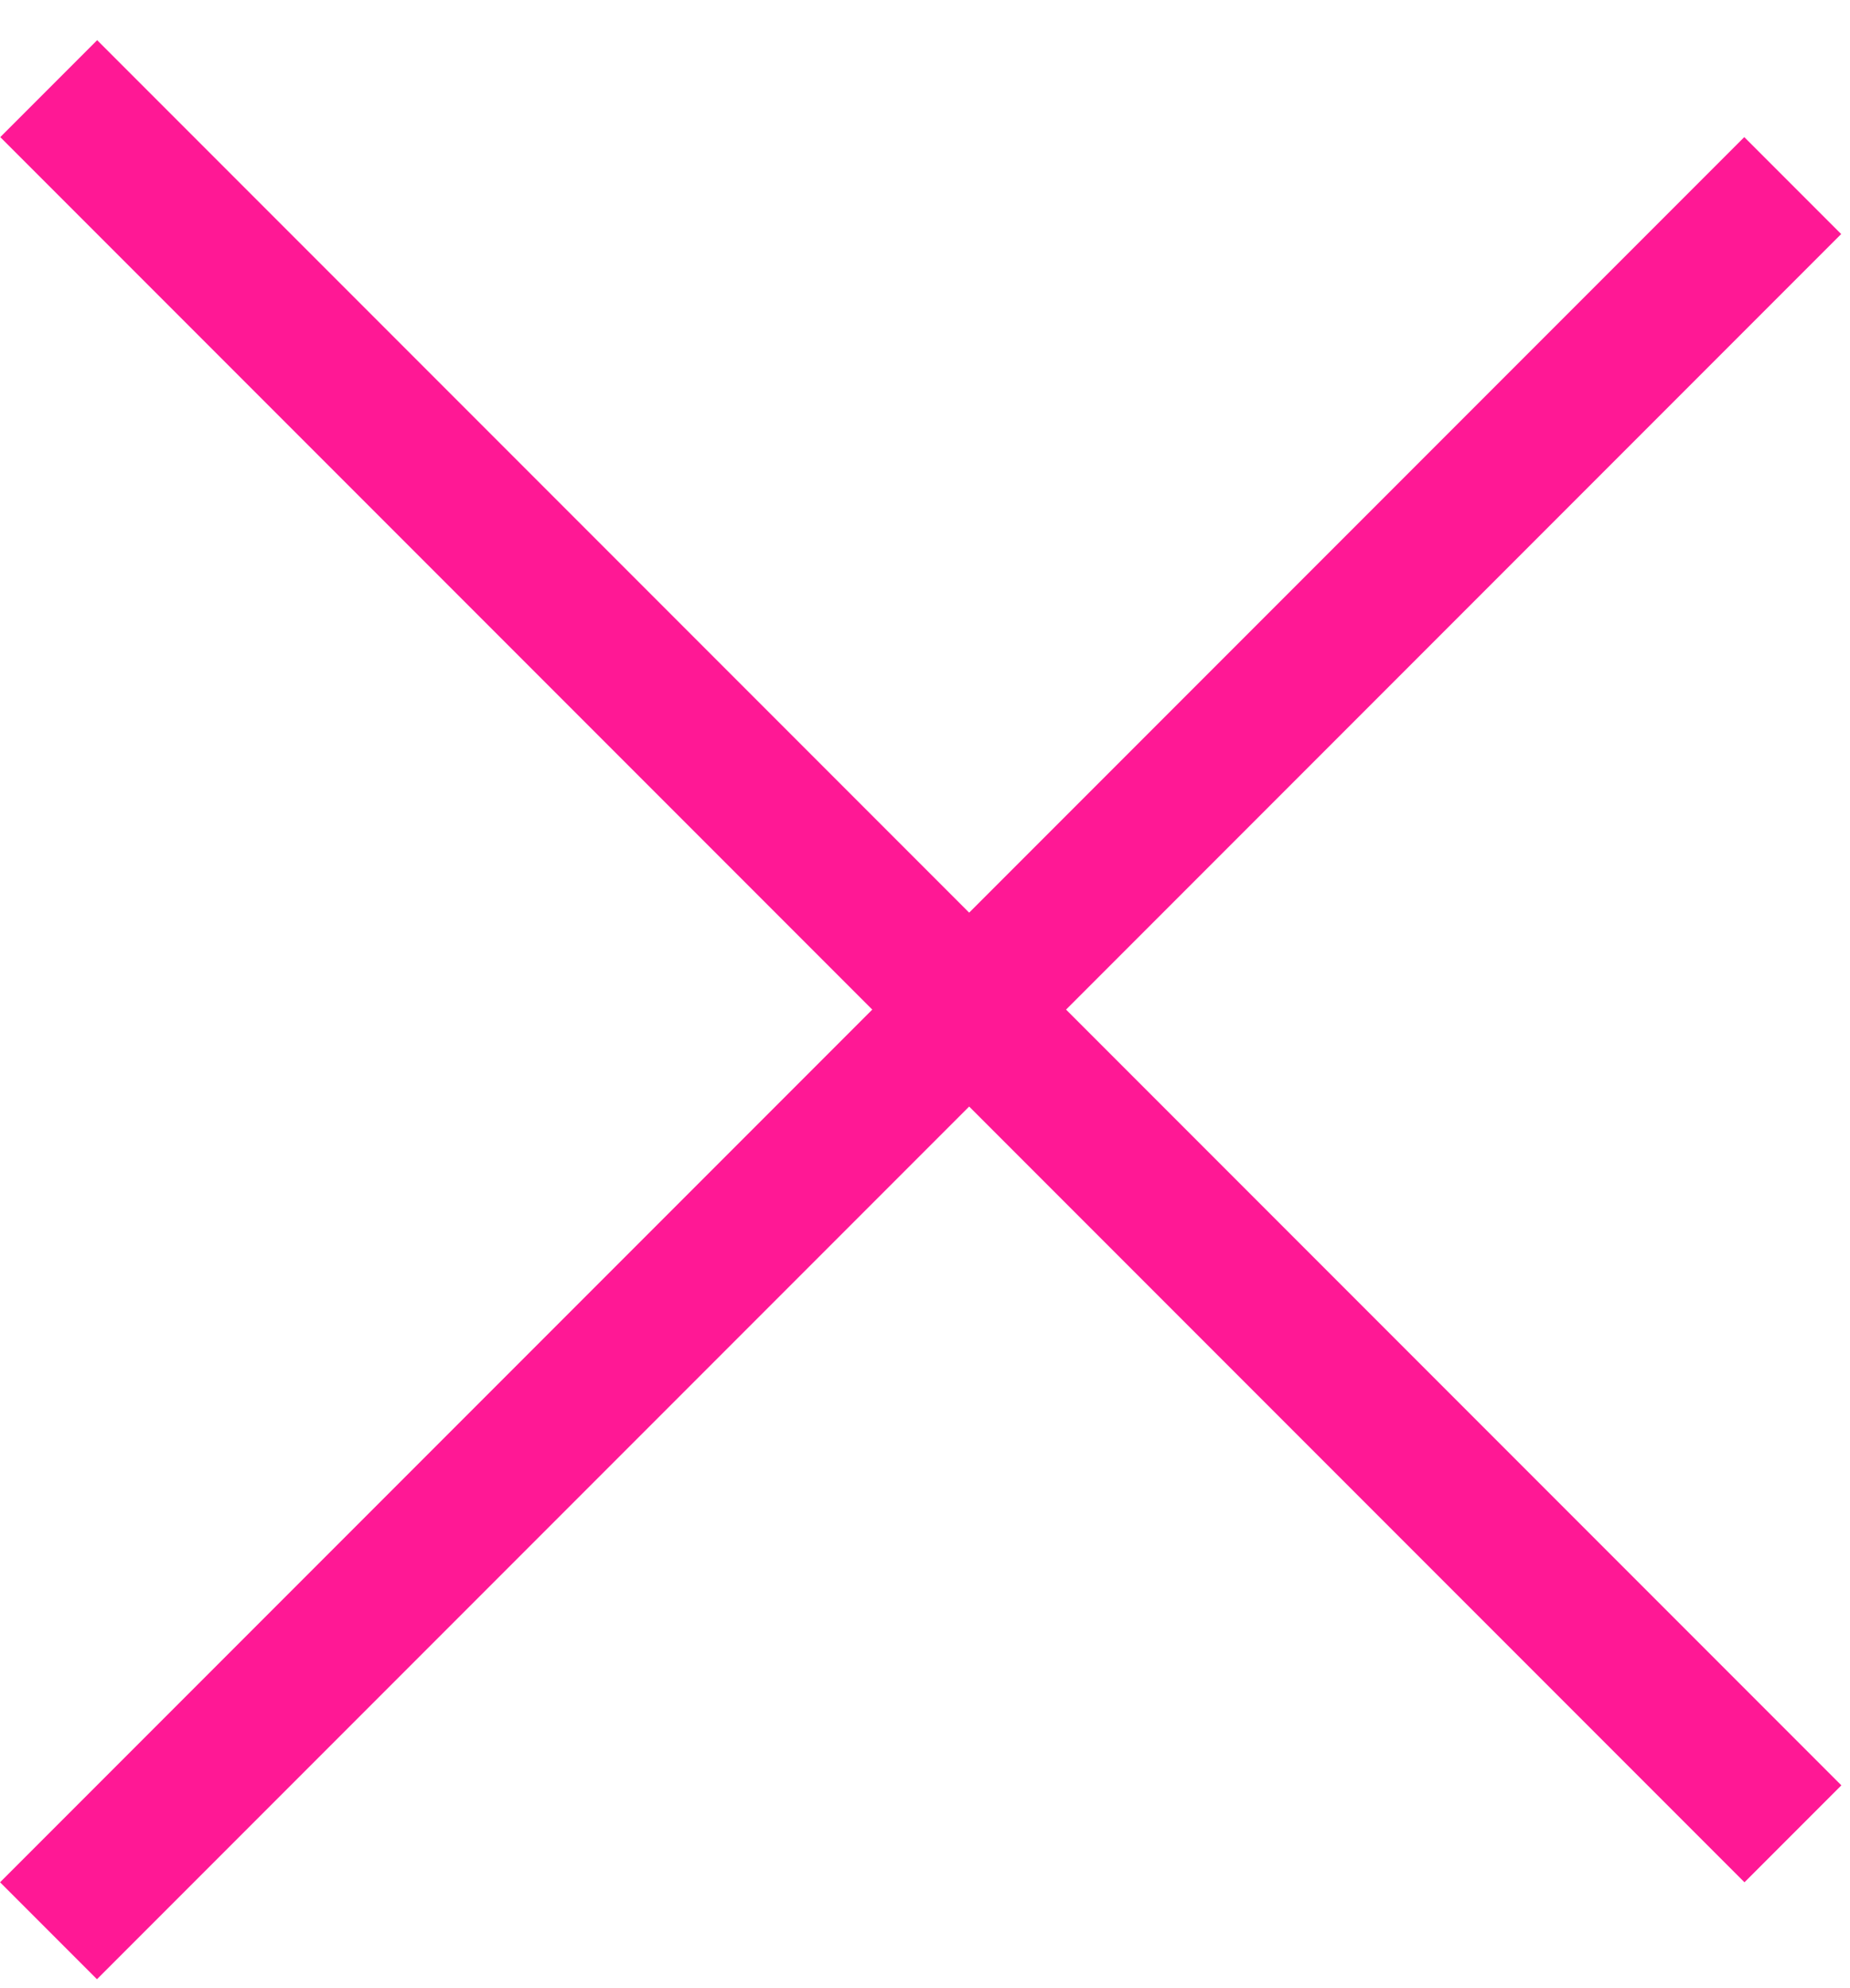 <?xml version="1.0" encoding="UTF-8"?> <svg xmlns="http://www.w3.org/2000/svg" width="27" height="29" viewBox="0 0 27 29" fill="none"><g clip-path="url(#clip0_639_213)"><path d="M0.711 1.293L26.167 26.749" stroke="#FF1895" stroke-width="2"></path><path d="M26.164 2.707L0.708 28.163" stroke="#FF1895" stroke-width="2"></path></g><defs><clipPath id="clip0_639_213"><rect width="27" height="29" fill="white"></rect></clipPath></defs></svg> 